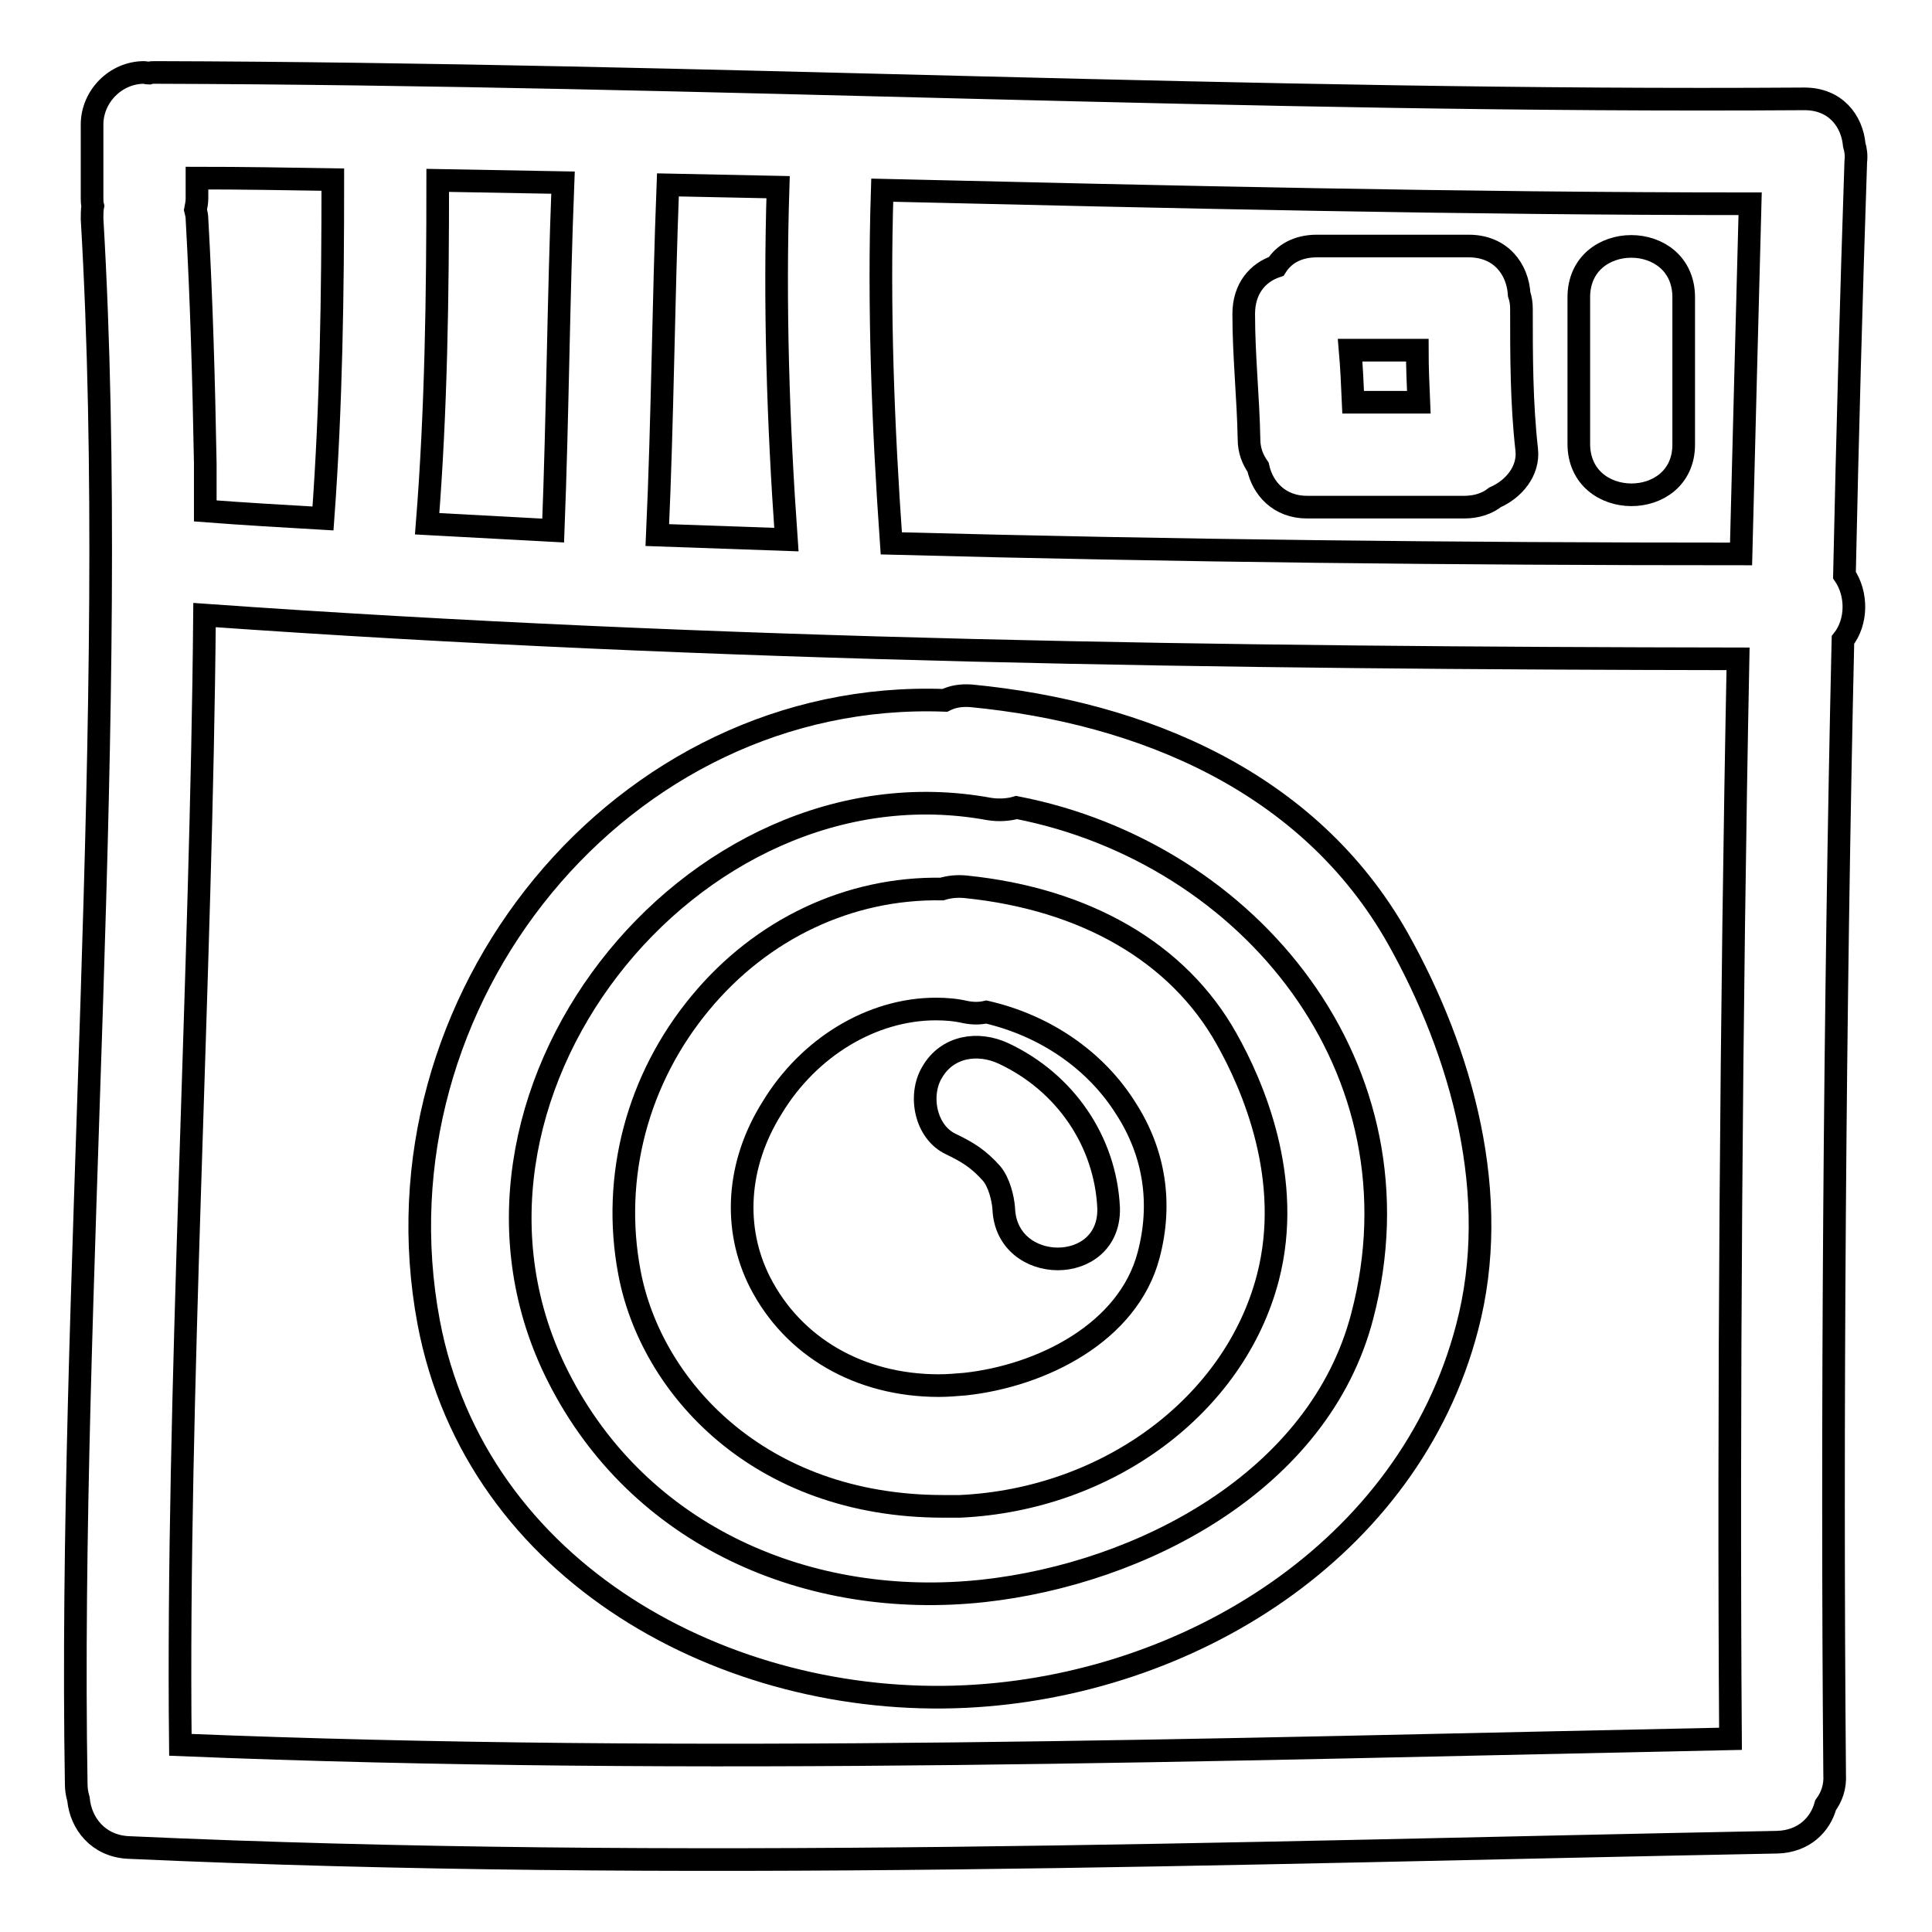 <?xml version="1.0" encoding="utf-8"?>
<!-- Svg Vector Icons : http://www.onlinewebfonts.com/icon -->
<!DOCTYPE svg PUBLIC "-//W3C//DTD SVG 1.1//EN" "http://www.w3.org/Graphics/SVG/1.1/DTD/svg11.dtd">
<svg version="1.1" xmlns="http://www.w3.org/2000/svg" xmlns:xlink="http://www.w3.org/1999/xlink" x="0px" y="0px" viewBox="0 0 256 256" enable-background="new 0 0 256 256" xml:space="preserve">
<g><g><g><g><path stroke-width="3" fill-opacity="0" stroke="#000000"  d="M245.7,19.2c-0.3-3.2-2.5-6.1-6.6-6.1C166.1,13.6,93.4,9.8,20.5,9.6c-0.3,0-0.5,0-0.8,0.1c-0.2,0-0.4-0.1-0.6-0.1c-3.8,0-6.9,3.2-6.9,6.9v9.7c0,0.4,0,0.7,0.1,1.1c-0.1,0.5-0.1,1.1-0.1,1.7C16,93.6,9,171.9,10.1,236.4c0,0.7,0.1,1.3,0.3,2c0.3,3.2,2.6,6.2,6.6,6.4c72.8,3.3,145.7,0.7,218.5-0.7c3.5-0.1,5.7-2.3,6.4-4.9c0.8-1.1,1.3-2.4,1.2-4.1c-0.4-45.2,0-102.6,1.1-150.3c1.9-2.4,1.9-6.1,0.2-8.6c0.4-18.6,0.9-37,1.5-54.8C246,20.6,245.9,19.9,245.7,19.2z M88.5,24.5c4.9,0.1,9.8,0.2,14.6,0.3c-0.5,15.6,0,31.2,1.1,46.7c-5.7-0.2-11.4-0.4-17.1-0.6C87.8,55.5,87.9,40,88.5,24.5z M58,23.9c5.5,0.1,11.1,0.2,16.6,0.3c-0.6,15.3-0.7,30.7-1.3,46.1c-5.6-0.3-11.1-0.6-16.7-0.9C57.8,54.3,58,39.1,58,23.9z M26.1,26.3v-2.7c6,0,12,0.1,18,0.2c0,15-0.2,29.9-1.3,44.9c-5.2-0.3-10.4-0.6-15.6-1c0-1.5,0-3.1,0-4.6c0-0.6,0-1.1,0-1.7C27,50.4,26.7,39.7,26.1,29c0-0.4-0.1-0.8-0.2-1.2C26,27.3,26.1,26.8,26.1,26.3z M229.3,230.4c-68.4,1.4-136.9,3.6-205.4,0.8c-0.5-45.6,2.8-102.5,3.2-149.7c67.7,4.8,135.5,5.7,203.2,5.8C229.4,132.5,229,187.6,229.3,230.4z M230.7,73.4c-37.5,0-75.1-0.4-112.6-1.4c-1.1-15.6-1.7-31.2-1.2-46.8c38.3,0.9,76.7,1.8,115,1.8C231.5,42,231.1,57.6,230.7,73.4z"/><path stroke-width="3" fill-opacity="0" stroke="#000000"  d="M166.7,61.9c0.6,2.8,2.8,5.3,6.5,5.3H194c1.7,0,3.1-0.5,4.1-1.3c2.5-1.1,4.5-3.5,4.2-6.3c-0.7-6.2-0.7-12.5-0.7-18.7c0-0.7-0.1-1.3-0.3-1.9c-0.2-3.3-2.4-6.4-6.7-6.4h-20.1c-2.6,0-4.4,1.1-5.4,2.7c-2.4,0.8-4.3,2.9-4.3,6.3c0,5.6,0.6,11.1,0.7,16.6C165.5,59.7,166,60.9,166.7,61.9z M187.8,46.4c0,2.3,0.1,4.6,0.2,6.9h-8.7c-0.1-2.3-0.2-4.6-0.4-6.9H187.8z"/><path stroke-width="3" fill-opacity="0" stroke="#000000"  d="M223.1,58.9V39.4c0-9-13.9-9-13.9,0v19.4C209.2,67.8,223.1,67.8,223.1,58.9z"/><path stroke-width="3" fill-opacity="0" stroke="#000000"  d="M128.7,92.2c-1.4-0.1-2.5,0.1-3.5,0.6c-42.8-1.6-76.4,39.7-68.4,82.4c6.3,33.3,39.6,51.1,71.1,49.6c29.5-1.4,58.8-19.4,66.5-48.9c4.6-17.4-0.6-36.3-9.2-51.6C173.5,103.6,151.4,94.4,128.7,92.2z M180.5,174.4c-5.7,21.9-29.3,34.1-50.2,36.4c-23.1,2.5-45.6-7.2-56.3-28.3c-18.7-36.7,17.5-82.6,57.1-75.3c1.3,0.2,2.6,0.1,3.6-0.2C165.6,113,189.1,141.7,180.5,174.4z"/><path stroke-width="3" fill-opacity="0" stroke="#000000"  d="M127.9,117.5c-1.1-0.1-2.1,0-3.1,0.3c-12.3-0.2-23.9,5.3-32,15.1c-8.3,10-11.8,23-9.4,35.7c2.8,15,17,31,41.6,31l0,0c0.7,0,1.5,0,2.2,0c19.6-0.9,36.4-13.4,40.8-30.3c3.4-13.1-2-25.5-5.5-31.7C156.1,126.2,143.8,119.1,127.9,117.5z M152.2,166.3c-2.7,10.3-14.2,16-24.3,17.1c-1.2,0.1-2.3,0.2-3.5,0.2c-10.5,0-19.3-5.1-23.7-13.7c-3.6-7.1-3.1-15.6,1.6-23.1c4.9-8.1,13.3-13.1,21.7-13.1c1.3,0,2.6,0.1,3.9,0.4c1,0.2,1.9,0.2,2.8,0c7.8,1.8,14.5,6.4,18.5,12.8C153,152.8,154,159.5,152.2,166.3z"/><path stroke-width="3" fill-opacity="0" stroke="#000000"  d="M133,139.6c-3.4-1.6-7.5-1-9.5,2.5c-1.8,3-0.9,7.9,2.5,9.5c2.3,1.1,3.7,2,5.4,3.9c1,1.2,1.5,3.3,1.6,4.6c0.3,8.9,14.1,9,13.9,0C146.5,151.2,141.1,143.4,133,139.6z"/></g></g><g></g><g></g><g></g><g></g><g></g><g></g><g></g><g></g><g></g><g></g><g></g><g></g><g></g><g></g><g></g></g></g>
</svg>